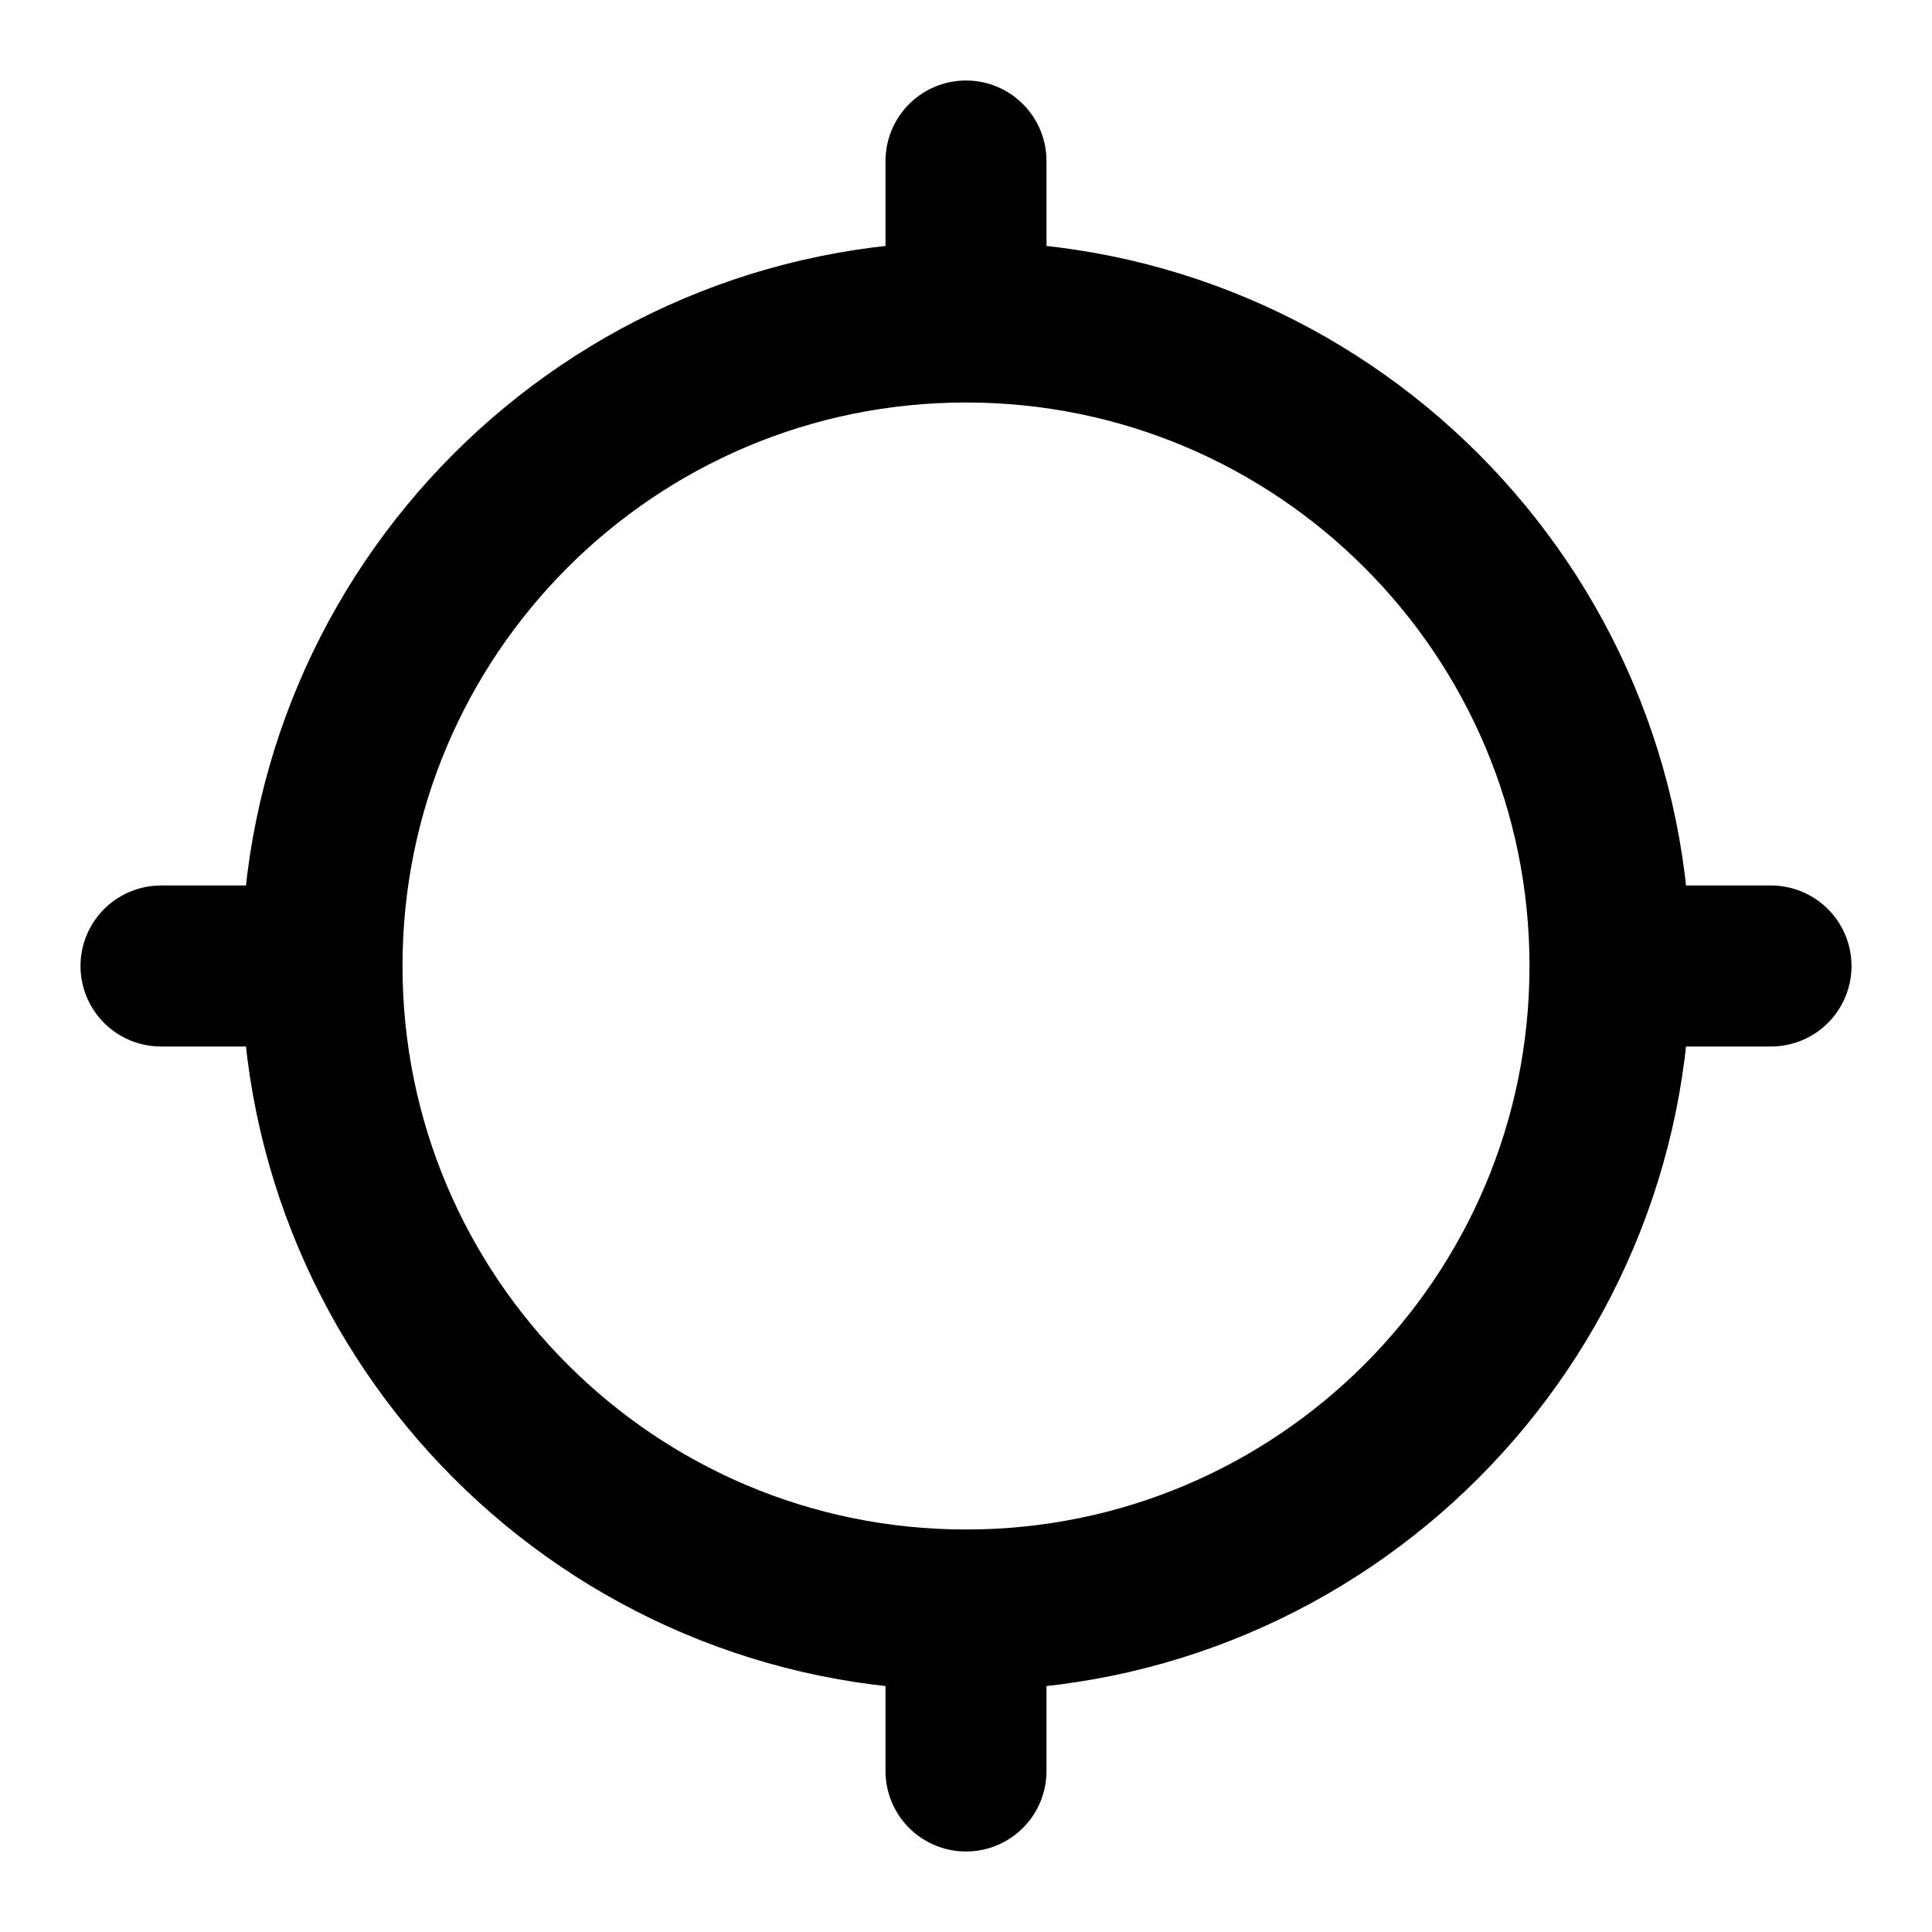 <?xml version="1.0" encoding="utf-8"?>
<svg width="800px" height="800px" viewBox="0 0 24 24" fill="none" xmlns="http://www.w3.org/2000/svg">
<path d="M12 20C16.418 20 20 16.418 20 12M12 20C7.582 20 4 16.418 4 12M12 20V22M20 12C20 7.582 16.418 4 12 4M20 12H22M12 4C7.582 4 4 7.582 4 12M12 4V2M4 12H2" stroke="#000000" stroke-width="2" stroke-linecap="round" stroke-linejoin="round"/>
</svg>